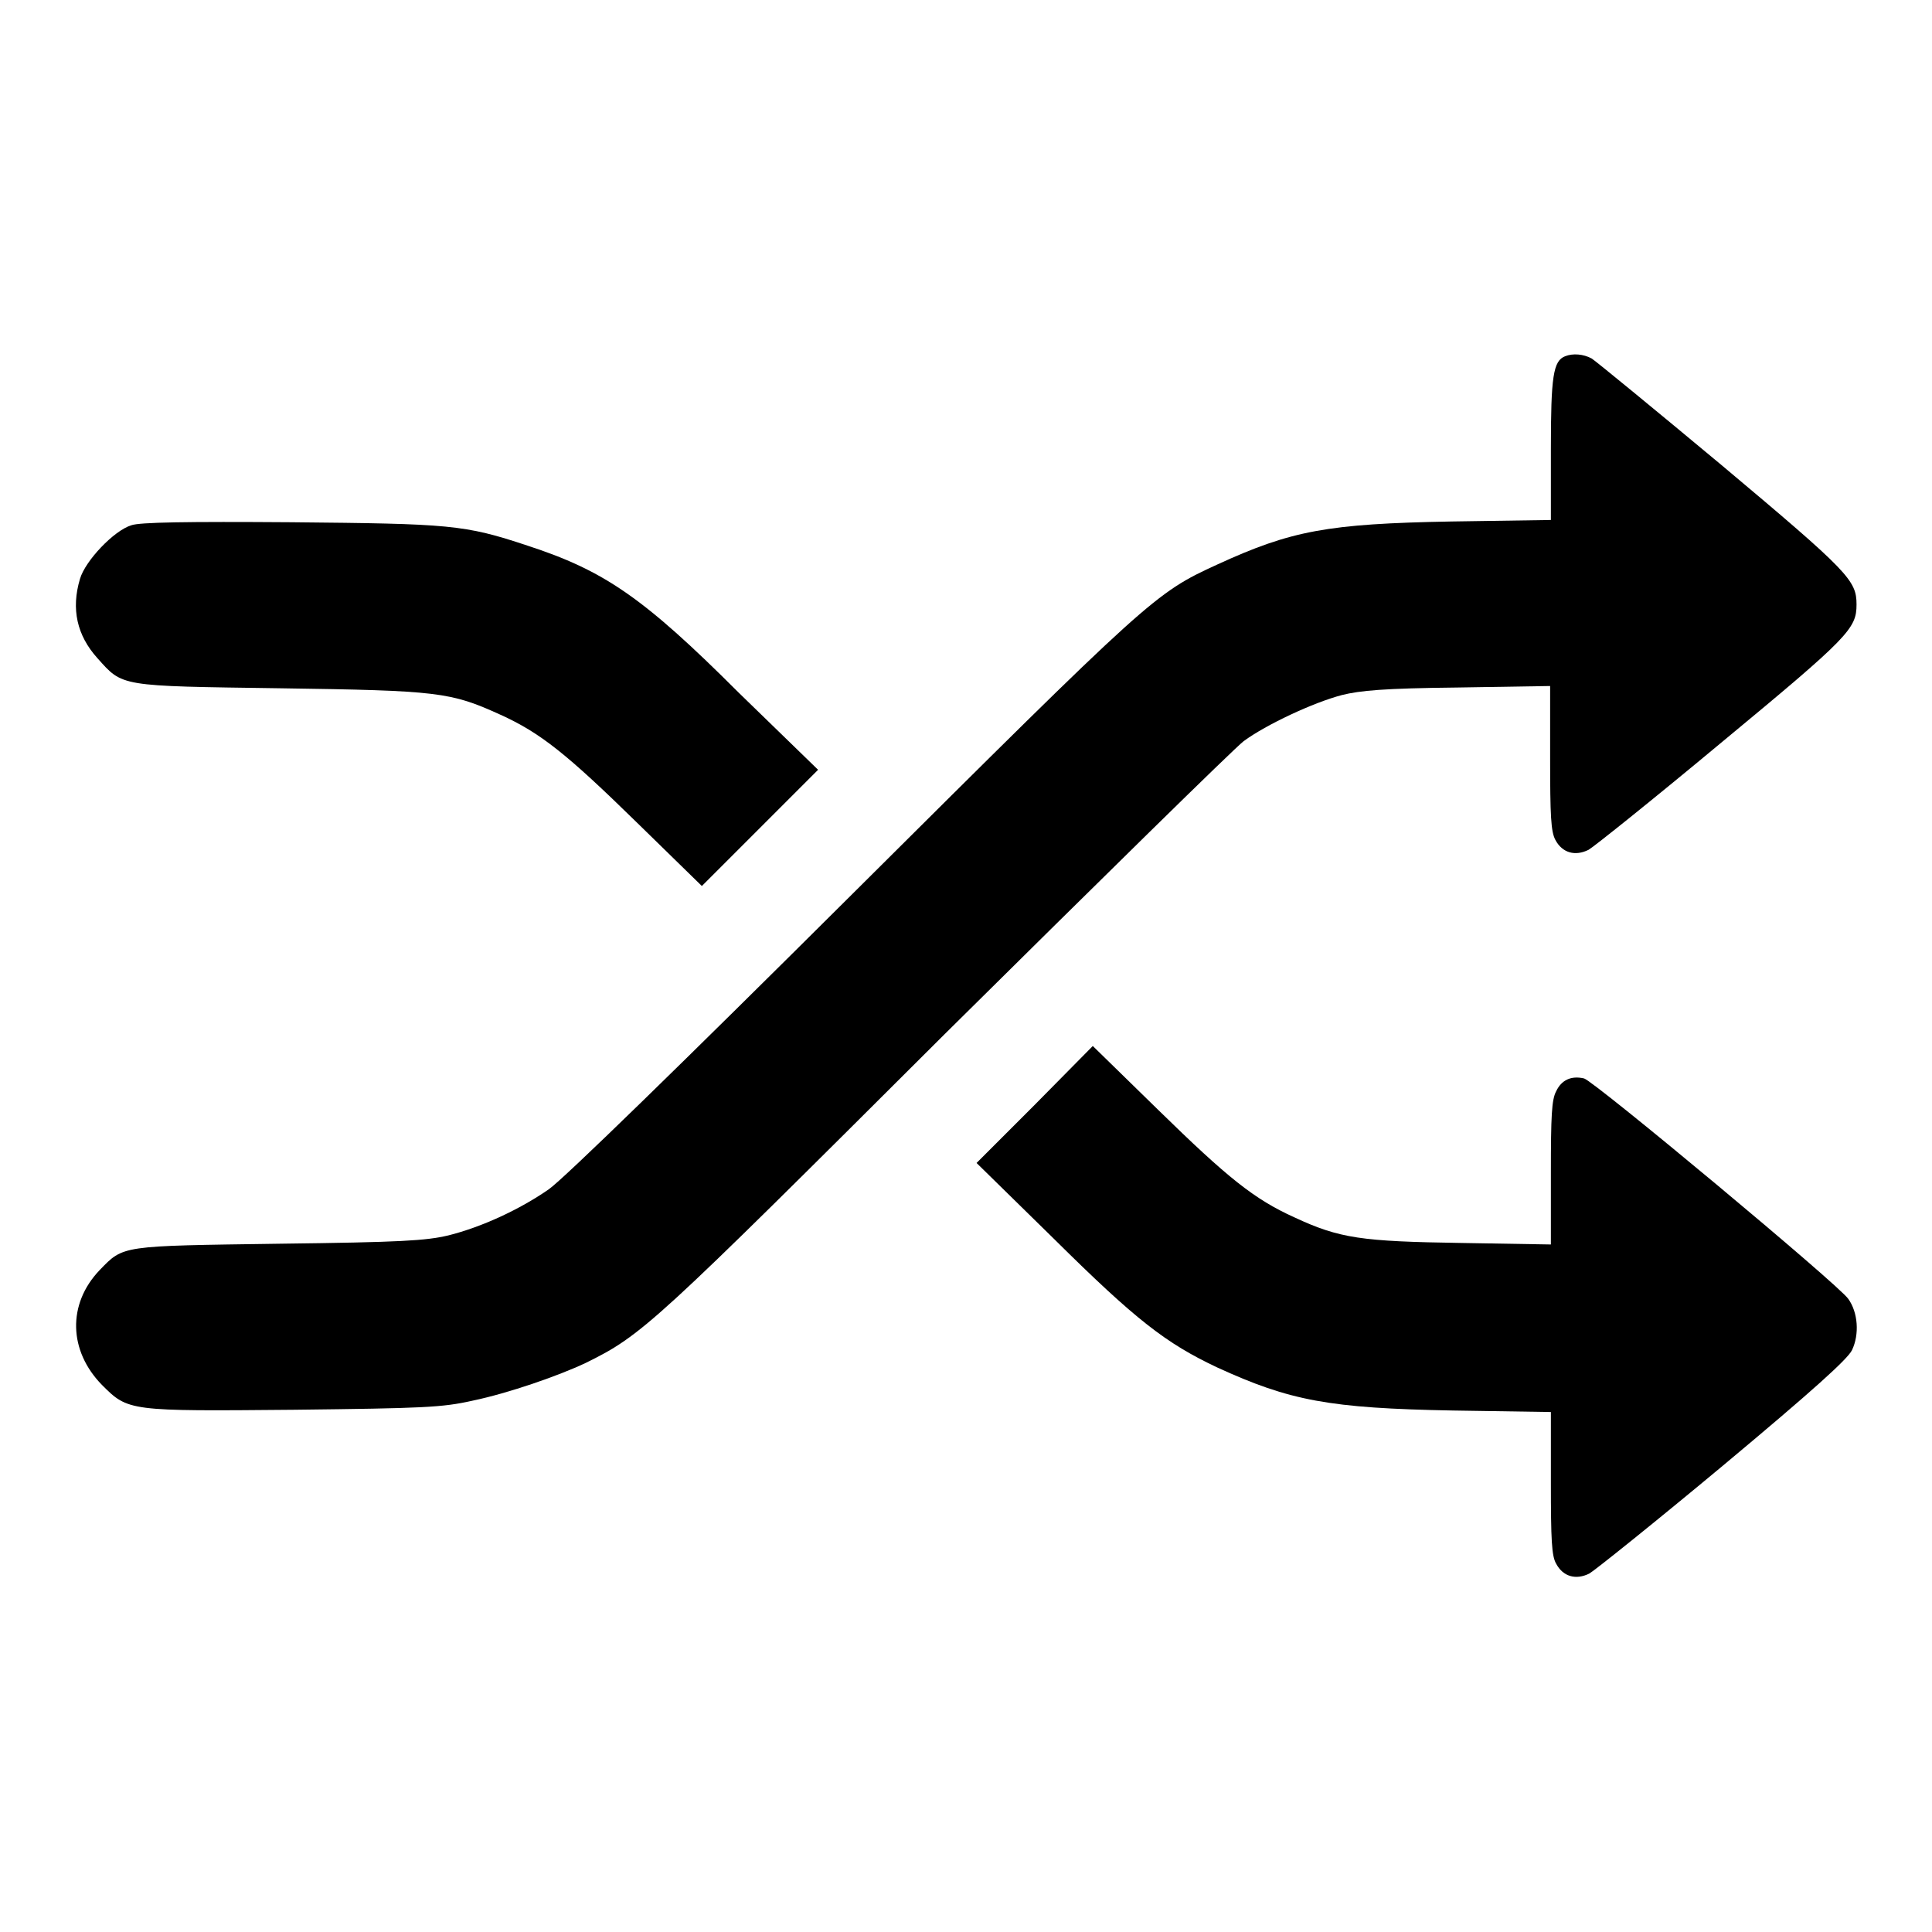 <?xml version="1.0" encoding="utf-8"?>
<!-- Svg Vector Icons : http://www.onlinewebfonts.com/icon -->
<!DOCTYPE svg PUBLIC "-//W3C//DTD SVG 1.1//EN" "http://www.w3.org/Graphics/SVG/1.1/DTD/svg11.dtd">
<svg version="1.1" xmlns="http://www.w3.org/2000/svg" xmlns:xlink="http://www.w3.org/1999/xlink" x="0px" y="0px" viewBox="0 0 256 256" enable-background="new 0 0 256 256" xml:space="preserve">
<g><g><g><path fill="#000000" d="M207.4,47.2c-1.6,0.6-1.9,2.7-1.9,12.3v9.4l-13.2,0.2c-16.4,0.3-21.2,1.2-31,5.7c-8.3,3.8-8.8,4.3-48.4,43.7c-22.3,22.2-38.3,37.8-40.2,39.1c-3.9,2.7-8.9,5-13.3,6.1c-3,0.7-6.2,0.9-22.4,1.1c-21.1,0.3-20.6,0.2-23.8,3.5c-4.3,4.5-4.1,10.7,0.3,15.2c3.5,3.5,3.5,3.5,25.6,3.3c17-0.2,19.5-0.3,23.5-1.2c4.8-1,11.4-3.3,15-5c7.5-3.7,8.8-4.9,47.5-43.5c20.6-20.4,38.4-37.9,39.7-38.9c3-2.2,9.2-5.1,13-6.1c2.4-0.6,5.6-0.9,15.3-1l12.3-0.2v9.5c0,7.7,0.1,9.8,0.7,10.9c0.9,1.7,2.6,2.2,4.4,1.3c0.7-0.4,8.7-6.8,17.7-14.3C245,84.4,246,83.3,246,80.1s-1-4.3-17.8-18.4c-9-7.5-16.8-13.9-17.3-14.2C209.8,46.9,208.4,46.8,207.4,47.2z"/><path fill="#000000" d="M17.4,69.6c-2.3,0.7-6.1,4.7-6.8,7.1c-1.2,4-0.4,7.5,2.3,10.5c3.4,3.8,2.8,3.7,24.2,4c21,0.3,22.6,0.5,29.2,3.5c5.3,2.4,8.8,5.2,18.1,14.3l8.6,8.4l7.7-7.7l7.7-7.7L97.9,91.8C85.2,79.1,80,75.6,69.9,72.3c-8.4-2.8-10.3-2.9-31.3-3.1C24.7,69.1,18.5,69.2,17.4,69.6z"/><path fill="#000000" d="M137.1,146.4l-7.7,7.7l10.3,10.1c10.8,10.7,14.8,13.8,21.6,17c9.6,4.4,14.8,5.4,31.2,5.7l13,0.2v9.4c0,7.5,0.1,9.7,0.7,10.7c0.9,1.7,2.6,2.2,4.4,1.3c0.7-0.4,8.7-6.8,17.7-14.3c12.1-10.1,16.5-14.1,17.1-15.3c1-2.1,0.8-5-0.5-6.8c-1.2-1.8-33.6-28.8-35-29.2c-1.7-0.4-3,0.2-3.7,1.7c-0.6,1.1-0.7,3.3-0.7,10.8v9.5l-11.8-0.2c-13.3-0.2-16.2-0.6-22.2-3.4c-5.3-2.4-8.8-5.2-18.1-14.3l-8.6-8.4L137.1,146.4z"/></g></g></g>
</svg>